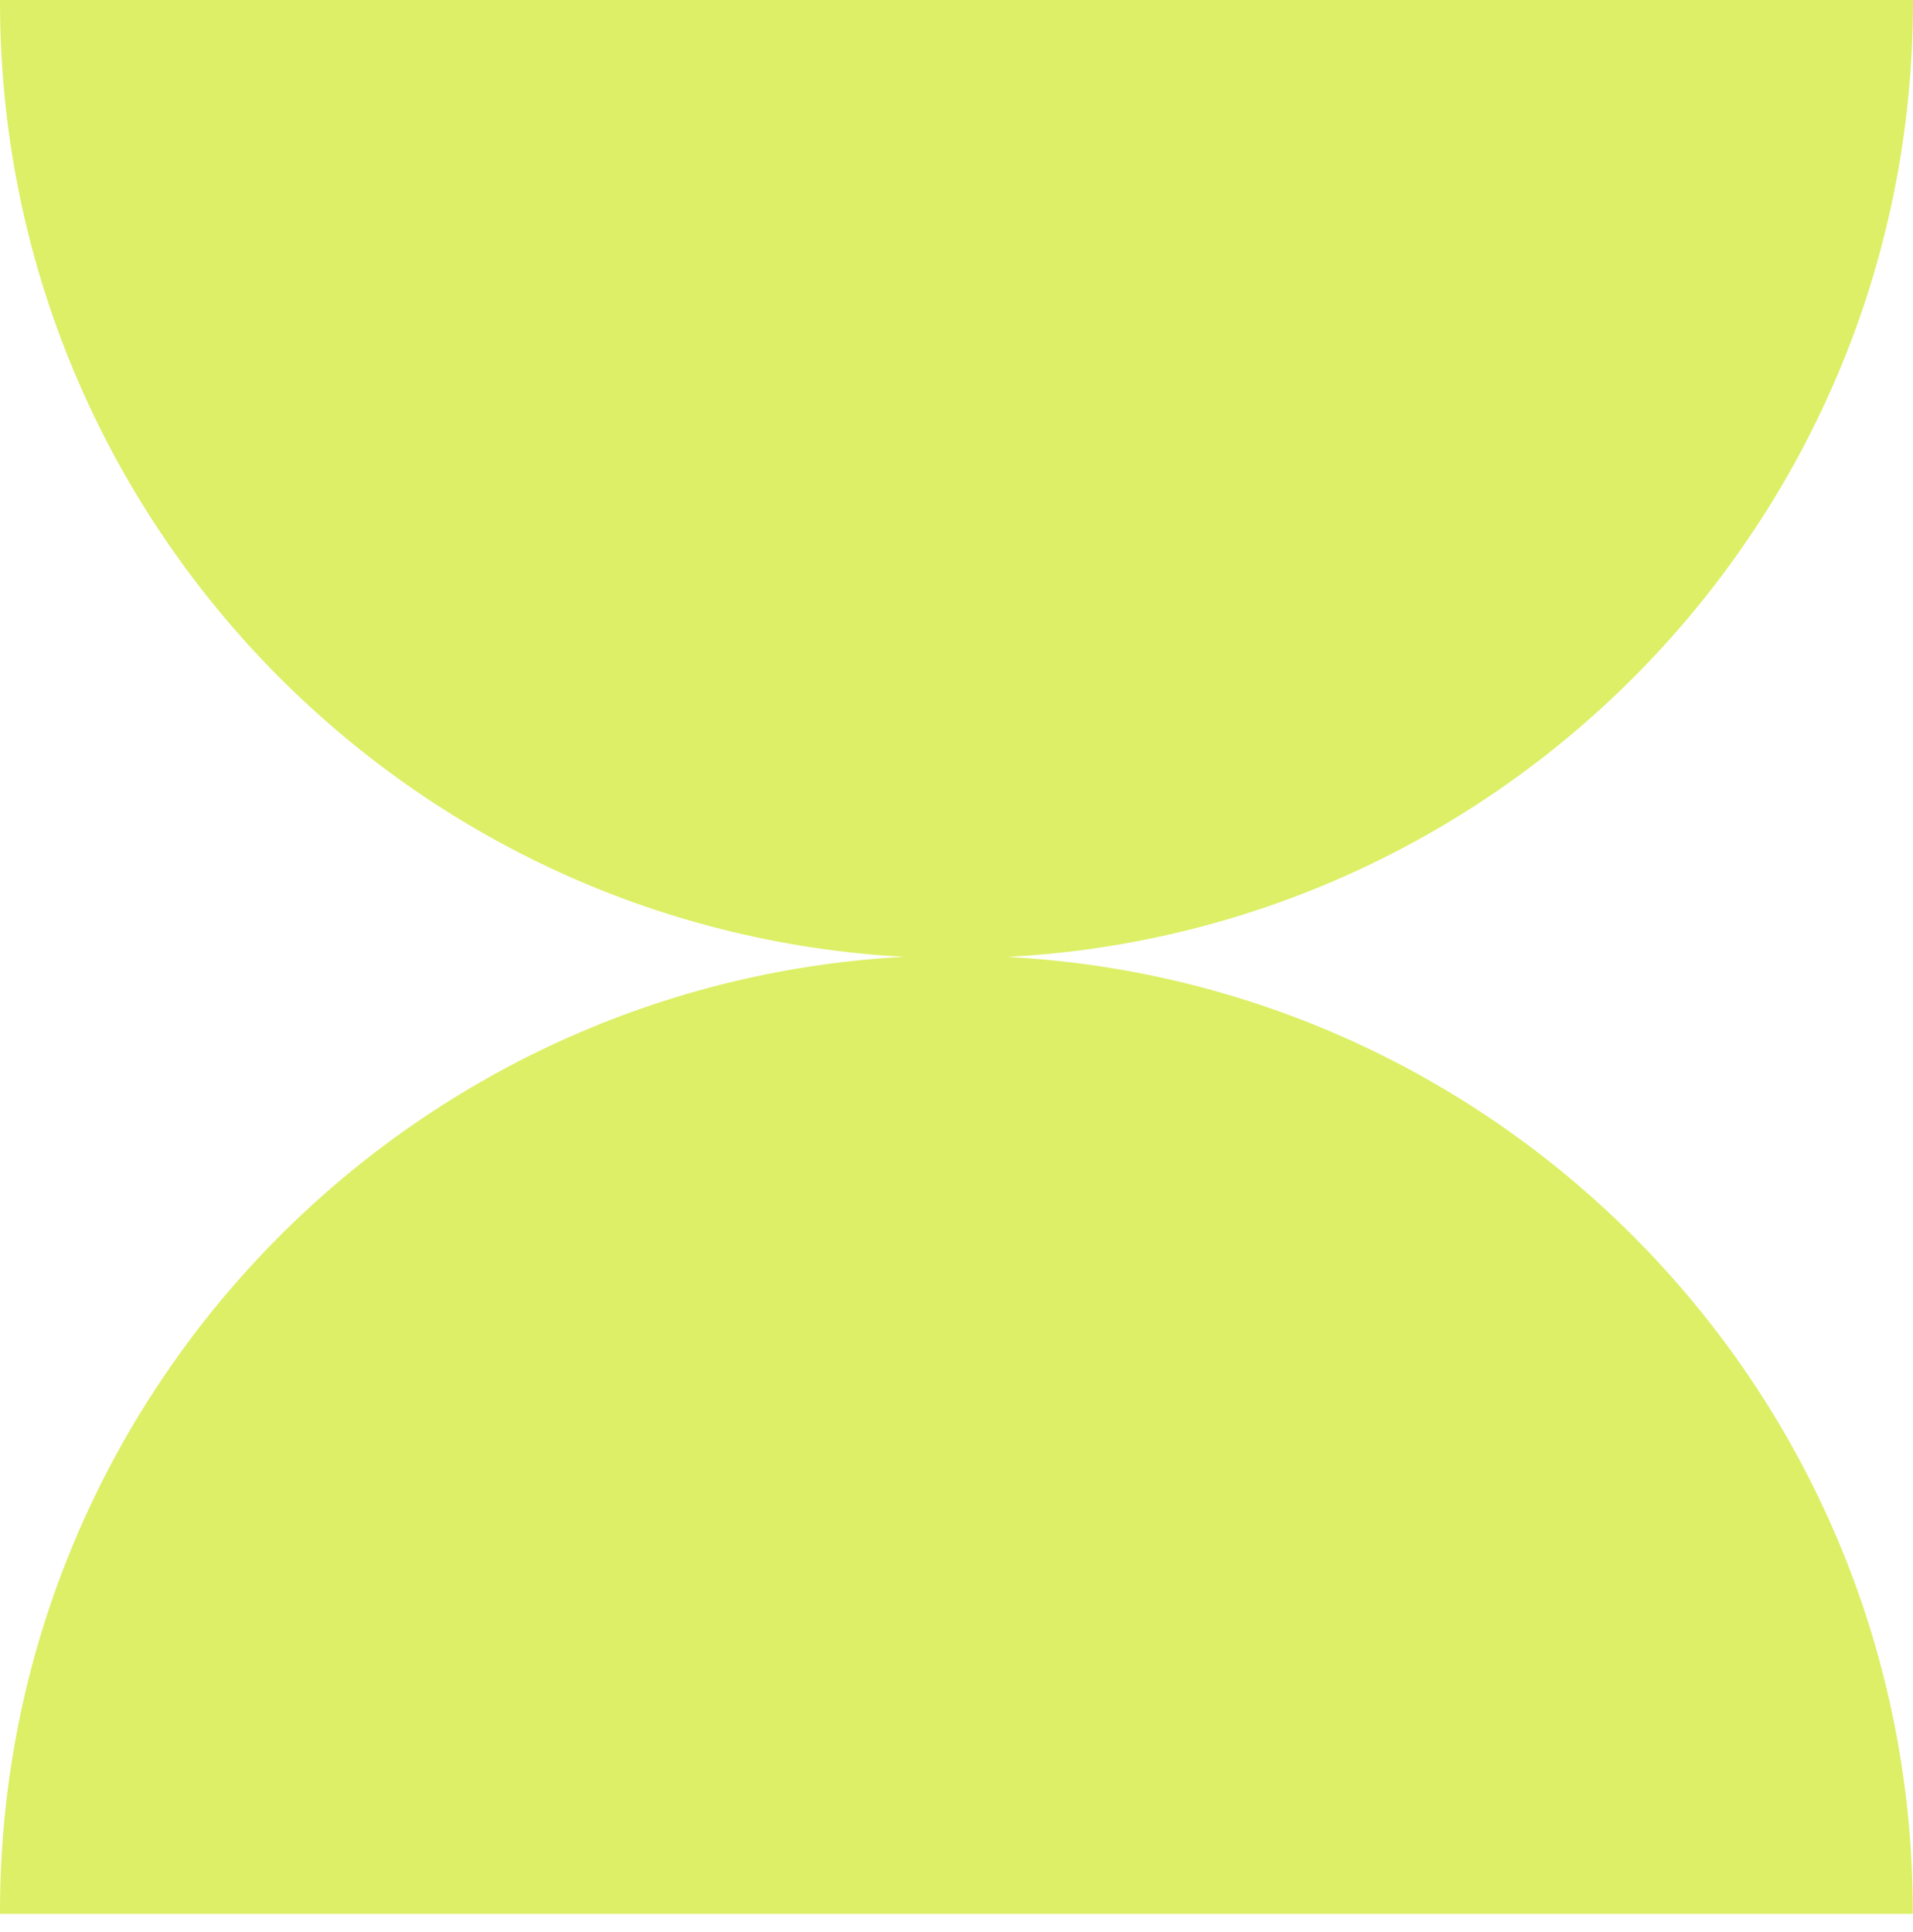 <?xml version="1.0" encoding="UTF-8"?> <svg xmlns="http://www.w3.org/2000/svg" width="100" height="101" viewBox="0 0 100 101" fill="none"><g clip-path="url(#clip0_102_59)"><path d="M52.74 50.02C79.08 48.6 100 26.79 100 0.1C100 0.07 100 0.03 100 0H0C0 0 0 0.07 0 0.1C0 26.8 20.92 48.6 47.26 50.02C20.92 51.44 0 73.25 0 99.95C0 99.98 0 100.02 0 100.05H99.99C99.99 100.05 99.99 99.98 99.99 99.95C99.99 73.25 79.07 51.45 52.73 50.03L52.74 50.02Z" fill="#DDEF66"></path></g><defs><clipPath id="clip0_102_59"><rect width="100" height="100.05" fill="white"></rect></clipPath></defs></svg> 